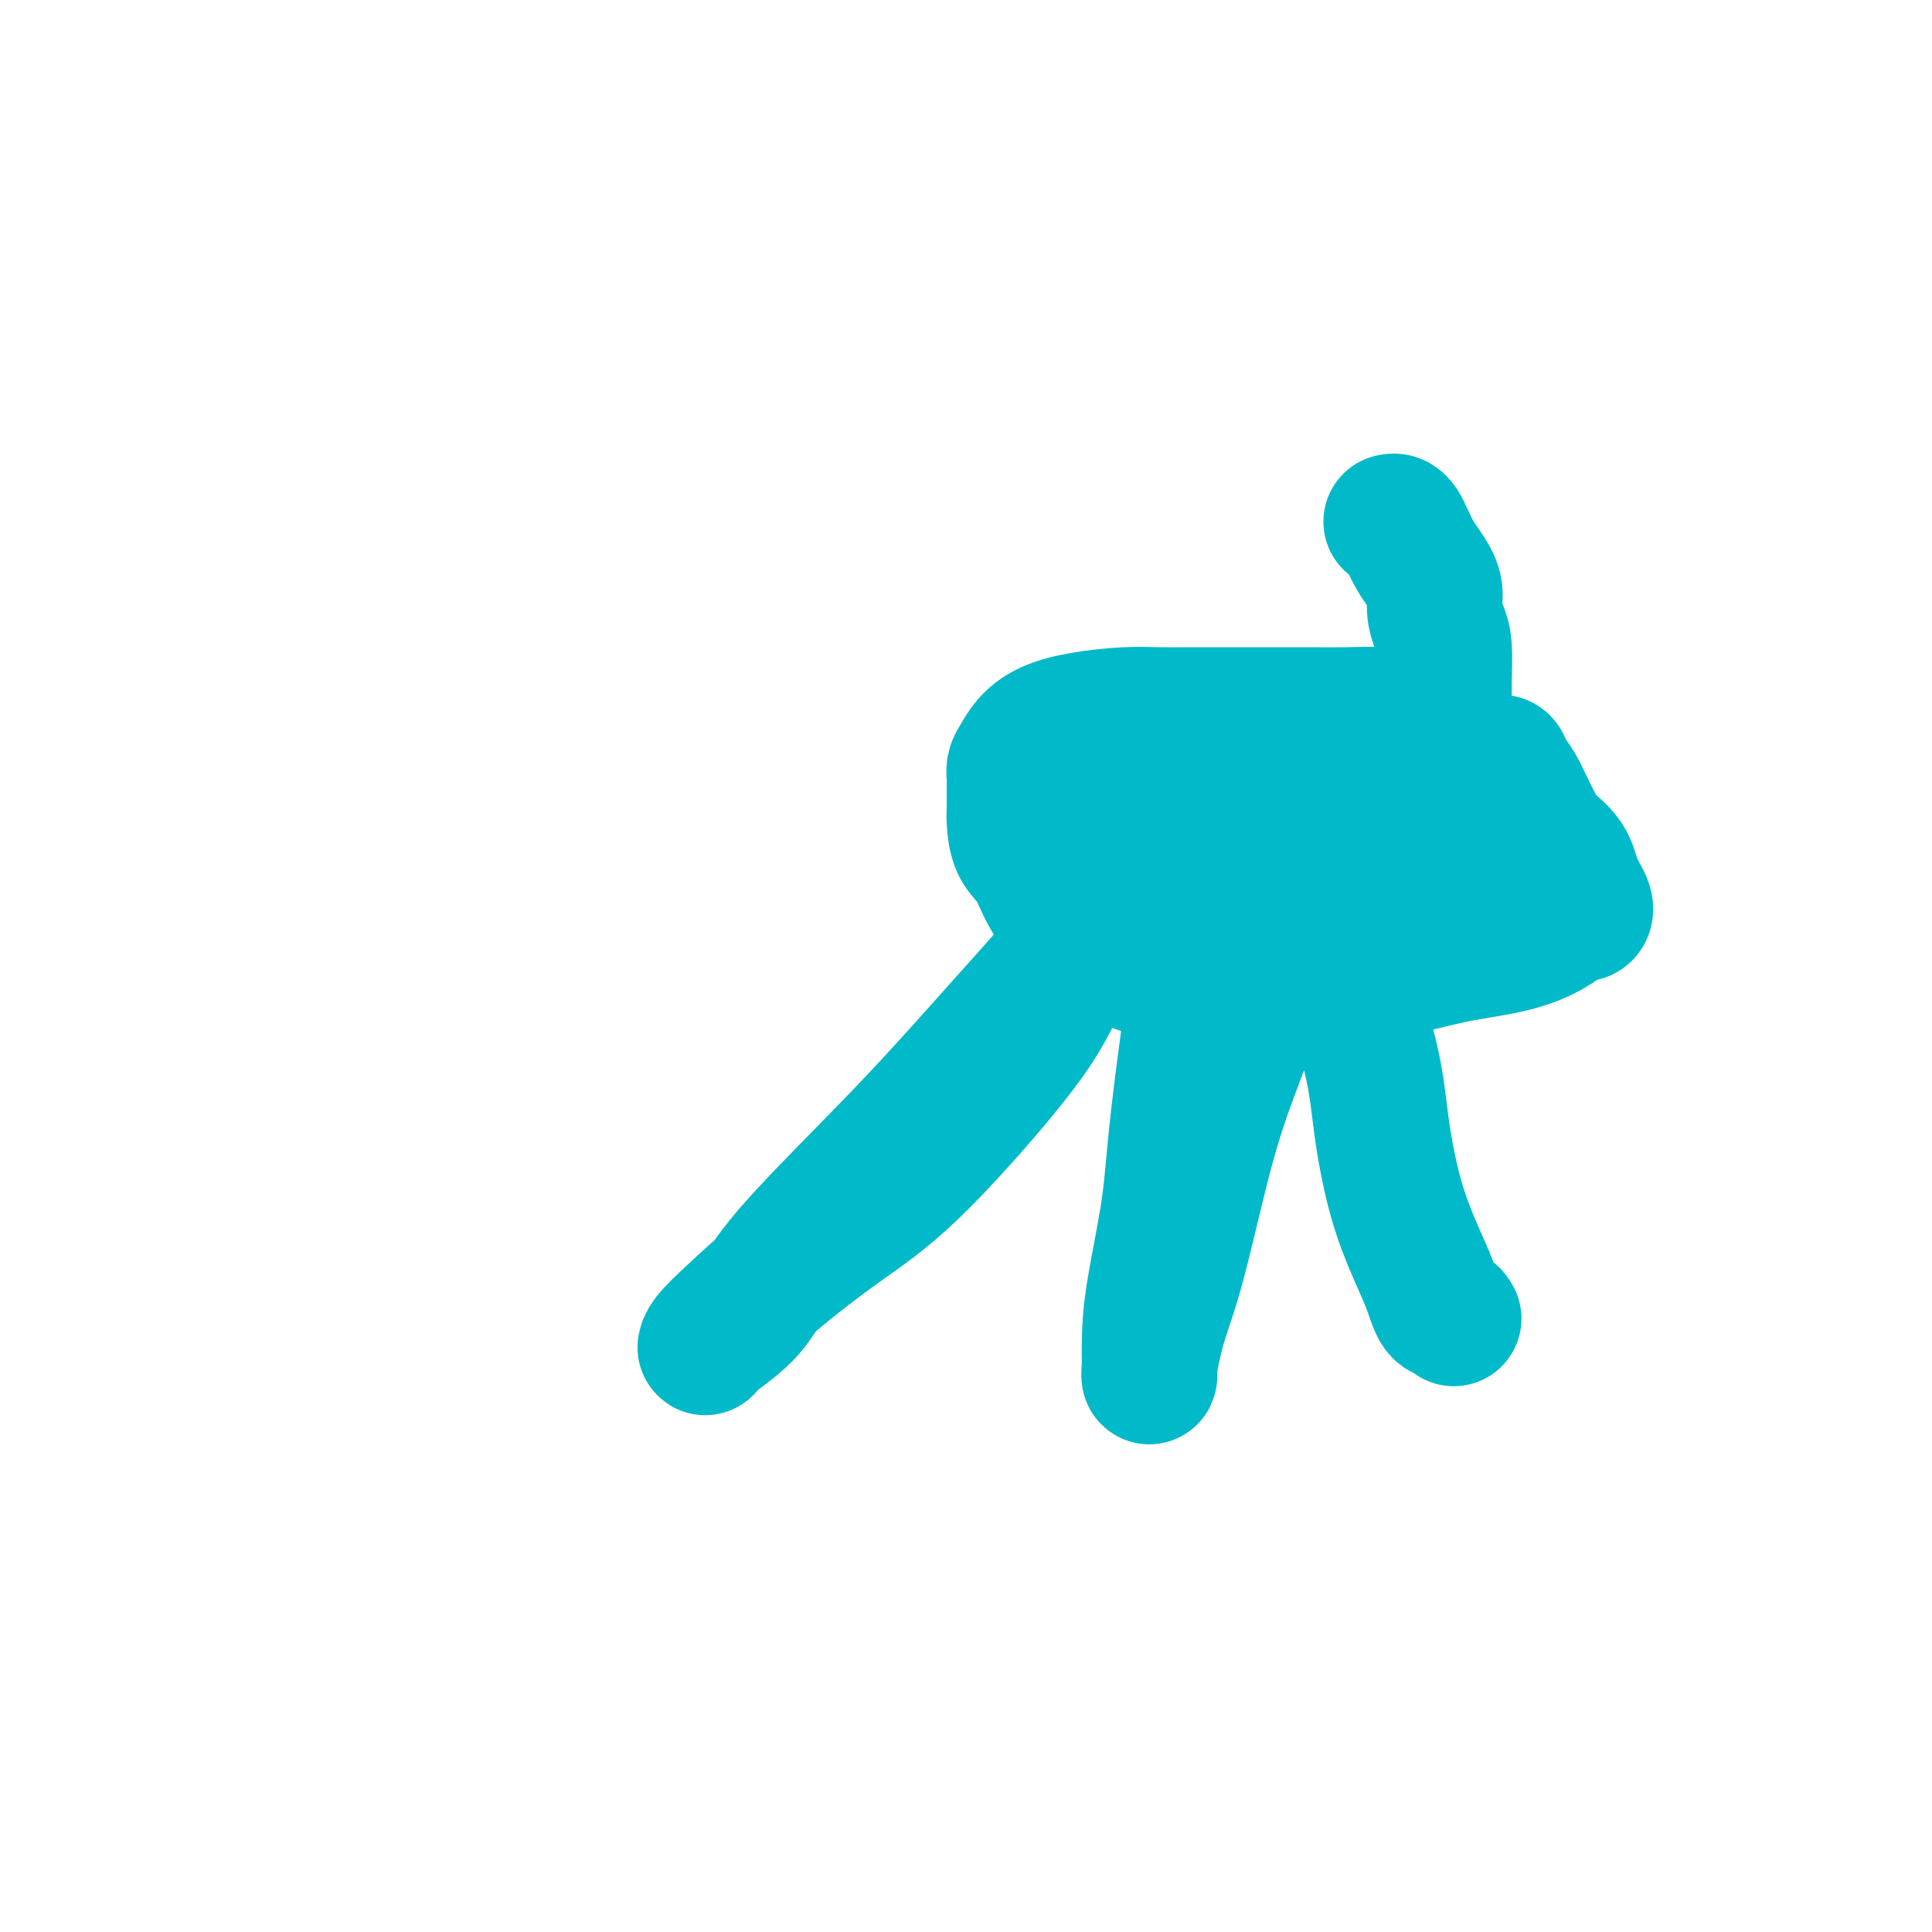 <svg viewBox='0 0 400 400' version='1.1' xmlns='http://www.w3.org/2000/svg' xmlns:xlink='http://www.w3.org/1999/xlink'><g fill='none' stroke='#00BAC9' stroke-width='28' stroke-linecap='round' stroke-linejoin='round'><path d='M288,108c0.327,-0.080 0.653,-0.161 1,0c0.347,0.161 0.713,0.563 1,1c0.287,0.437 0.493,0.910 1,2c0.507,1.090 1.316,2.798 2,4c0.684,1.202 1.245,1.896 2,3c0.755,1.104 1.705,2.616 2,4c0.295,1.384 -0.065,2.640 0,4c0.065,1.360 0.553,2.826 1,4c0.447,1.174 0.852,2.058 1,4c0.148,1.942 0.040,4.944 0,7c-0.040,2.056 -0.011,3.167 0,4c0.011,0.833 0.004,1.390 0,2c-0.004,0.610 -0.004,1.274 0,2c0.004,0.726 0.011,1.514 0,2c-0.011,0.486 -0.042,0.669 0,1c0.042,0.331 0.155,0.809 0,1c-0.155,0.191 -0.577,0.096 -1,0'/><path d='M298,153c-0.125,4.617 -0.938,0.659 -1,-1c-0.062,-1.659 0.629,-1.019 0,-1c-0.629,0.019 -2.576,-0.583 -4,-1c-1.424,-0.417 -2.324,-0.648 -3,-1c-0.676,-0.352 -1.126,-0.826 -3,-1c-1.874,-0.174 -5.170,-0.047 -8,0c-2.830,0.047 -5.192,0.013 -8,0c-2.808,-0.013 -6.060,-0.004 -9,0c-2.940,0.004 -5.568,0.003 -8,0c-2.432,-0.003 -4.667,-0.010 -7,0c-2.333,0.010 -4.764,0.036 -7,0c-2.236,-0.036 -4.276,-0.133 -7,0c-2.724,0.133 -6.131,0.497 -9,1c-2.869,0.503 -5.199,1.147 -7,2c-1.801,0.853 -3.071,1.917 -4,3c-0.929,1.083 -1.517,2.184 -2,3c-0.483,0.816 -0.862,1.346 -1,2c-0.138,0.654 -0.036,1.431 0,2c0.036,0.569 0.005,0.929 0,2c-0.005,1.071 0.017,2.851 0,4c-0.017,1.149 -0.073,1.666 0,3c0.073,1.334 0.276,3.484 1,5c0.724,1.516 1.969,2.398 3,4c1.031,1.602 1.848,3.923 3,6c1.152,2.077 2.640,3.908 5,6c2.360,2.092 5.593,4.443 8,6c2.407,1.557 3.987,2.321 6,3c2.013,0.679 4.457,1.275 8,2c3.543,0.725 8.185,1.580 12,2c3.815,0.420 6.804,0.406 10,0c3.196,-0.406 6.598,-1.203 10,-2'/><path d='M276,202c4.943,-0.378 7.300,-0.323 11,-1c3.700,-0.677 8.742,-2.087 13,-3c4.258,-0.913 7.733,-1.329 11,-2c3.267,-0.671 6.327,-1.596 9,-3c2.673,-1.404 4.958,-3.287 6,-4c1.042,-0.713 0.839,-0.255 1,0c0.161,0.255 0.685,0.308 1,0c0.315,-0.308 0.422,-0.977 0,-2c-0.422,-1.023 -1.373,-2.401 -2,-4c-0.627,-1.599 -0.930,-3.418 -2,-5c-1.070,-1.582 -2.906,-2.927 -4,-4c-1.094,-1.073 -1.445,-1.875 -2,-3c-0.555,-1.125 -1.315,-2.575 -2,-4c-0.685,-1.425 -1.297,-2.827 -2,-4c-0.703,-1.173 -1.497,-2.118 -2,-3c-0.503,-0.882 -0.714,-1.700 -1,-2c-0.286,-0.300 -0.645,-0.080 -1,0c-0.355,0.080 -0.705,0.021 -1,0c-0.295,-0.021 -0.534,-0.005 -1,0c-0.466,0.005 -1.160,-0.000 -2,0c-0.840,0.000 -1.825,0.006 -3,0c-1.175,-0.006 -2.540,-0.023 -4,0c-1.460,0.023 -3.014,0.086 -5,0c-1.986,-0.086 -4.402,-0.321 -7,0c-2.598,0.321 -5.377,1.200 -8,2c-2.623,0.800 -5.091,1.523 -8,2c-2.909,0.477 -6.260,0.708 -9,1c-2.740,0.292 -4.870,0.646 -7,1'/><path d='M255,164c-9.794,1.300 -6.778,1.550 -6,2c0.778,0.450 -0.683,1.102 -1,1c-0.317,-0.102 0.510,-0.957 2,-2c1.490,-1.043 3.642,-2.276 7,-3c3.358,-0.724 7.922,-0.941 12,-1c4.078,-0.059 7.670,0.038 11,0c3.330,-0.038 6.398,-0.213 9,0c2.602,0.213 4.739,0.813 6,1c1.261,0.187 1.646,-0.038 2,0c0.354,0.038 0.677,0.341 0,2c-0.677,1.659 -2.353,4.676 -4,6c-1.647,1.324 -3.264,0.957 -6,2c-2.736,1.043 -6.589,3.496 -11,5c-4.411,1.504 -9.379,2.061 -14,3c-4.621,0.939 -8.895,2.262 -12,3c-3.105,0.738 -5.042,0.893 -6,1c-0.958,0.107 -0.936,0.167 -1,0c-0.064,-0.167 -0.212,-0.562 0,-1c0.212,-0.438 0.786,-0.921 1,-2c0.214,-1.079 0.070,-2.754 1,-4c0.930,-1.246 2.935,-2.063 6,-3c3.065,-0.937 7.189,-1.993 15,-3c7.811,-1.007 19.310,-1.964 27,-2c7.690,-0.036 11.572,0.849 15,2c3.428,1.151 6.403,2.566 8,4c1.597,1.434 1.814,2.886 2,4c0.186,1.114 0.339,1.890 0,3c-0.339,1.110 -1.169,2.555 -2,4'/><path d='M316,186c-1.040,2.386 -3.639,2.852 -7,4c-3.361,1.148 -7.484,2.979 -12,5c-4.516,2.021 -9.426,4.231 -13,5c-3.574,0.769 -5.810,0.096 -8,0c-2.190,-0.096 -4.332,0.386 -7,0c-2.668,-0.386 -5.863,-1.641 -8,-3c-2.137,-1.359 -3.215,-2.822 -4,-4c-0.785,-1.178 -1.275,-2.071 -2,-3c-0.725,-0.929 -1.684,-1.895 -2,-3c-0.316,-1.105 0.010,-2.348 0,-4c-0.010,-1.652 -0.358,-3.713 0,-5c0.358,-1.287 1.420,-1.799 2,-3c0.580,-1.201 0.677,-3.091 1,-4c0.323,-0.909 0.872,-0.838 1,-1c0.128,-0.162 -0.166,-0.556 0,-1c0.166,-0.444 0.792,-0.939 0,-1c-0.792,-0.061 -3.002,0.313 -5,1c-1.998,0.687 -3.784,1.687 -6,2c-2.216,0.313 -4.862,-0.060 -7,0c-2.138,0.060 -3.770,0.553 -5,1c-1.230,0.447 -2.060,0.847 -3,1c-0.940,0.153 -1.989,0.060 -3,0c-1.011,-0.060 -1.982,-0.088 -3,0c-1.018,0.088 -2.082,0.293 -3,0c-0.918,-0.293 -1.691,-1.084 -2,-1c-0.309,0.084 -0.155,1.042 0,2'/><path d='M220,174c-5.550,1.066 -0.925,0.730 1,1c1.925,0.270 1.149,1.145 1,2c-0.149,0.855 0.328,1.691 1,3c0.672,1.309 1.539,3.092 2,5c0.461,1.908 0.516,3.942 0,6c-0.516,2.058 -1.605,4.139 -3,7c-1.395,2.861 -3.097,6.503 -5,10c-1.903,3.497 -4.006,6.850 -9,13c-4.994,6.150 -12.879,15.097 -19,21c-6.121,5.903 -10.478,8.763 -15,12c-4.522,3.237 -9.210,6.850 -13,10c-3.790,3.150 -6.682,5.837 -9,8c-2.318,2.163 -4.064,3.801 -5,5c-0.936,1.199 -1.064,1.959 -1,2c0.064,0.041 0.320,-0.638 2,-2c1.680,-1.362 4.783,-3.408 7,-6c2.217,-2.592 3.548,-5.729 9,-12c5.452,-6.271 15.025,-15.674 23,-24c7.975,-8.326 14.353,-15.574 21,-23c6.647,-7.426 13.564,-15.028 19,-22c5.436,-6.972 9.390,-13.312 13,-18c3.610,-4.688 6.876,-7.725 8,-10c1.124,-2.275 0.105,-3.789 0,-4c-0.105,-0.211 0.704,0.882 1,2c0.296,1.118 0.080,2.263 0,4c-0.080,1.737 -0.023,4.068 0,9c0.023,4.932 0.011,12.466 0,20'/><path d='M249,193c0.150,5.938 0.026,3.283 -1,9c-1.026,5.717 -2.955,19.808 -4,29c-1.045,9.192 -1.208,13.486 -2,19c-0.792,5.514 -2.214,12.247 -3,17c-0.786,4.753 -0.938,7.524 -1,10c-0.062,2.476 -0.034,4.656 0,6c0.034,1.344 0.076,1.851 0,2c-0.076,0.149 -0.269,-0.059 0,-2c0.269,-1.941 1.001,-5.615 2,-9c0.999,-3.385 2.266,-6.481 4,-13c1.734,-6.519 3.936,-16.462 6,-24c2.064,-7.538 3.992,-12.672 6,-18c2.008,-5.328 4.097,-10.849 6,-16c1.903,-5.151 3.620,-9.933 5,-13c1.380,-3.067 2.424,-4.419 3,-6c0.576,-1.581 0.684,-3.391 1,-4c0.316,-0.609 0.838,-0.018 1,0c0.162,0.018 -0.038,-0.536 0,0c0.038,0.536 0.313,2.162 1,3c0.687,0.838 1.786,0.887 2,2c0.214,1.113 -0.456,3.289 1,9c1.456,5.711 5.037,14.956 7,22c1.963,7.044 2.307,11.888 3,17c0.693,5.112 1.733,10.493 3,15c1.267,4.507 2.759,8.138 4,11c1.241,2.862 2.229,4.953 3,7c0.771,2.047 1.323,4.051 2,5c0.677,0.949 1.479,0.843 2,1c0.521,0.157 0.760,0.579 1,1'/></g>
</svg>